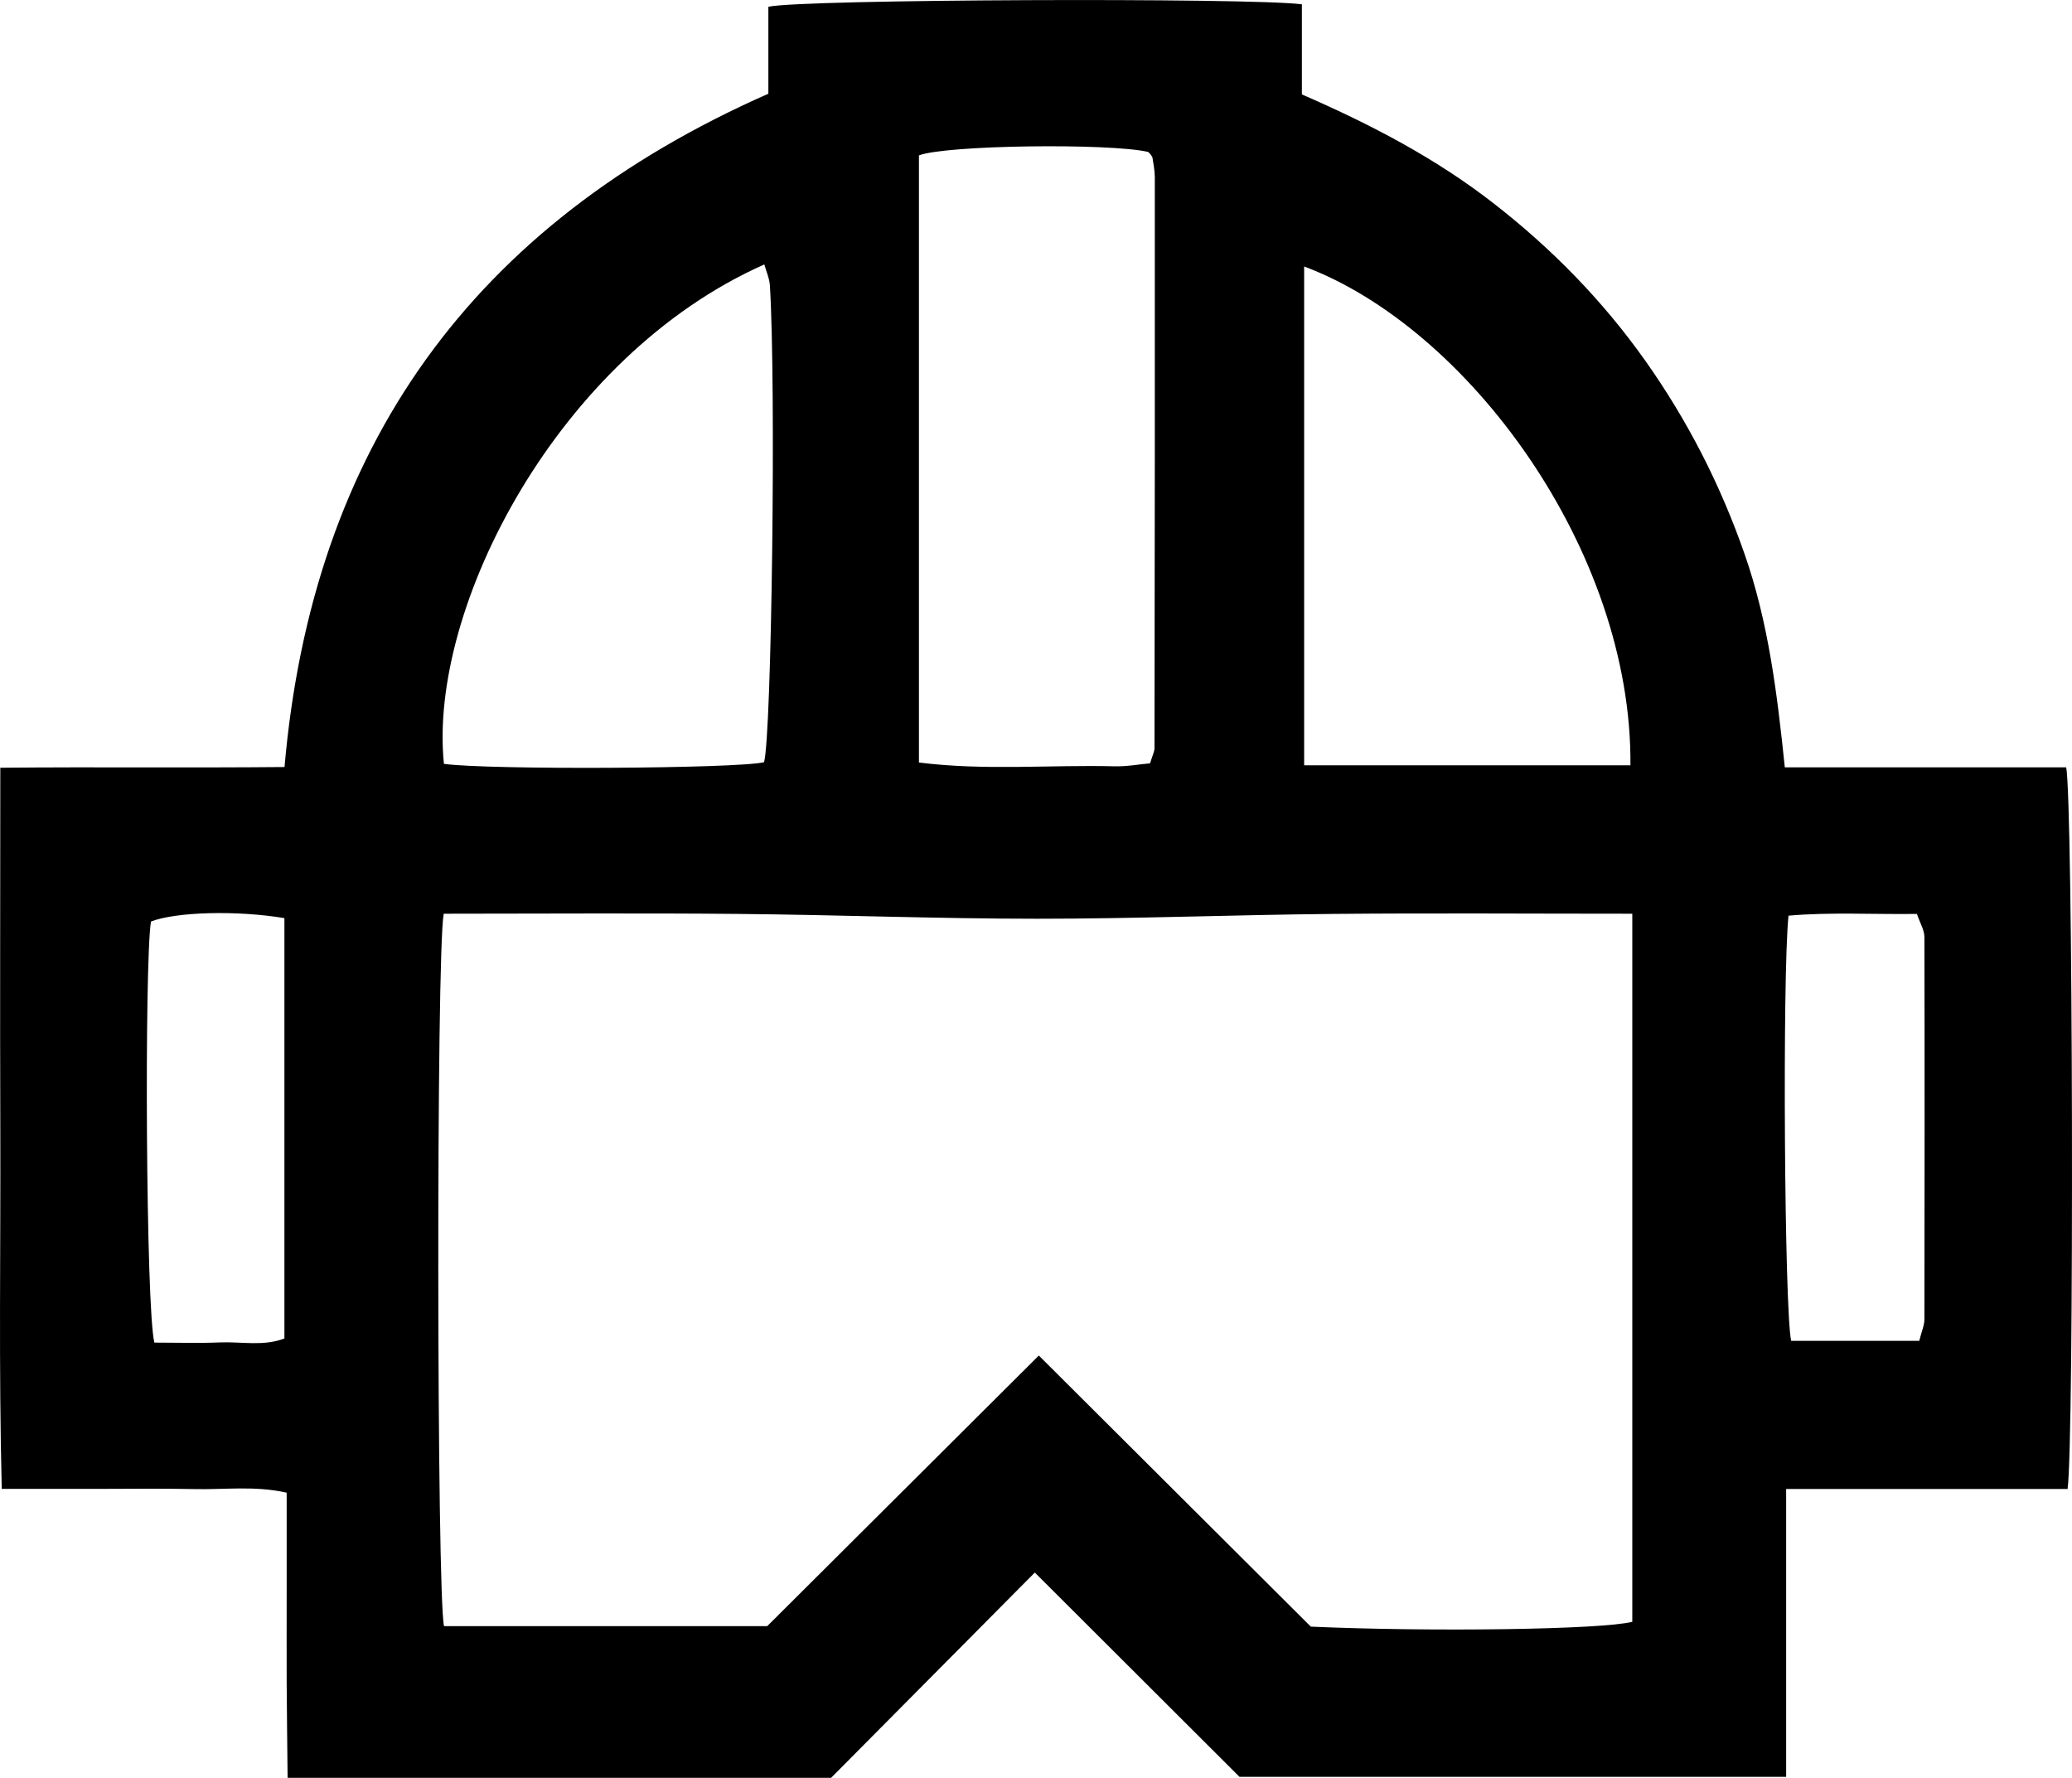 <?xml version="1.0" encoding="UTF-8"?> <svg xmlns="http://www.w3.org/2000/svg" id="Layer_1" data-name="Layer 1" viewBox="0 0 201.87 173.19"><defs><style> .cls-1 { fill: #000; stroke-width: 0px; } </style></defs><path class="cls-1" d="M174.01,173.09h-53.25c-6.42-6.41-13.11-13.08-19.94-19.9-6.71,6.76-13.38,13.48-19.85,20H28.02c-.03-3.14-.07-6.19-.09-9.25-.01-2.99,0-5.98,0-8.96v-9.57c-3.09-.7-6.07-.28-9.01-.35-3.12-.07-6.25-.02-9.37-.02H.17c-.3-11.87-.1-23.52-.14-35.16-.04-11.55,0-23.11,0-35.09,9.35-.09,18.4.02,27.69-.07,2.72-31.1,18.27-52.86,47.14-65.59V.66c3.09-.74,46.89-.9,51.98-.24v8.78c6.84,2.97,13.11,6.27,18.73,10.65,5.64,4.39,10.58,9.44,14.72,15.28,4.13,5.83,7.33,12.1,9.68,18.84,2.33,6.66,3.18,13.64,3.92,20.78h27.41c.67,3.01.79,65.7.14,70.3h-27.42v28.05ZM159.03,89.01c-9.99,0-19.58-.07-29.16.02-9.6.09-19.2.47-28.8.47-9.73,0-19.45-.38-29.18-.47-9.58-.09-19.17-.02-28.66-.02-.74,3.82-.68,66.4.03,69.4h31.49c8.69-8.65,17.4-17.33,26.46-26.36,8.98,8.95,17.71,17.65,26.5,26.41,11.78.52,28.31.29,31.32-.47v-68.98ZM89.53,15.13v59.15c6.44.81,12.78.21,19.09.37,1.18.03,2.37-.2,3.43-.29.23-.78.43-1.13.43-1.48.03-18.55.04-37.1.03-55.65,0-.61-.13-1.22-.22-1.83-.02-.12-.1-.23-.17-.33-.07-.1-.17-.18-.26-.27-3.76-.87-19.71-.68-22.34.34ZM74.47,25.76c-20.13,8.92-32.77,33.51-31.22,48.65,4.19.6,28.52.48,31.19-.16.74-2.61,1.18-36.57.57-46.43-.04-.68-.34-1.34-.54-2.05ZM158.85,74.55c.17-20.97-15.89-42.66-31.79-48.59v48.59h31.79ZM15.04,130.79c2.22,0,4.33.07,6.43-.02,2.07-.08,4.2.4,6.24-.38v-40.95c-4.67-.78-10.58-.61-13,.33-.65,3.92-.5,37.81.33,41.01ZM186.99,130.61c.23-.92.5-1.5.5-2.08.02-12.42.03-24.84,0-37.25,0-.67-.42-1.34-.73-2.25-4.26.06-8.42-.19-12.51.17-.61,5.87-.4,38.55.26,41.42h12.49Z"></path></svg> 